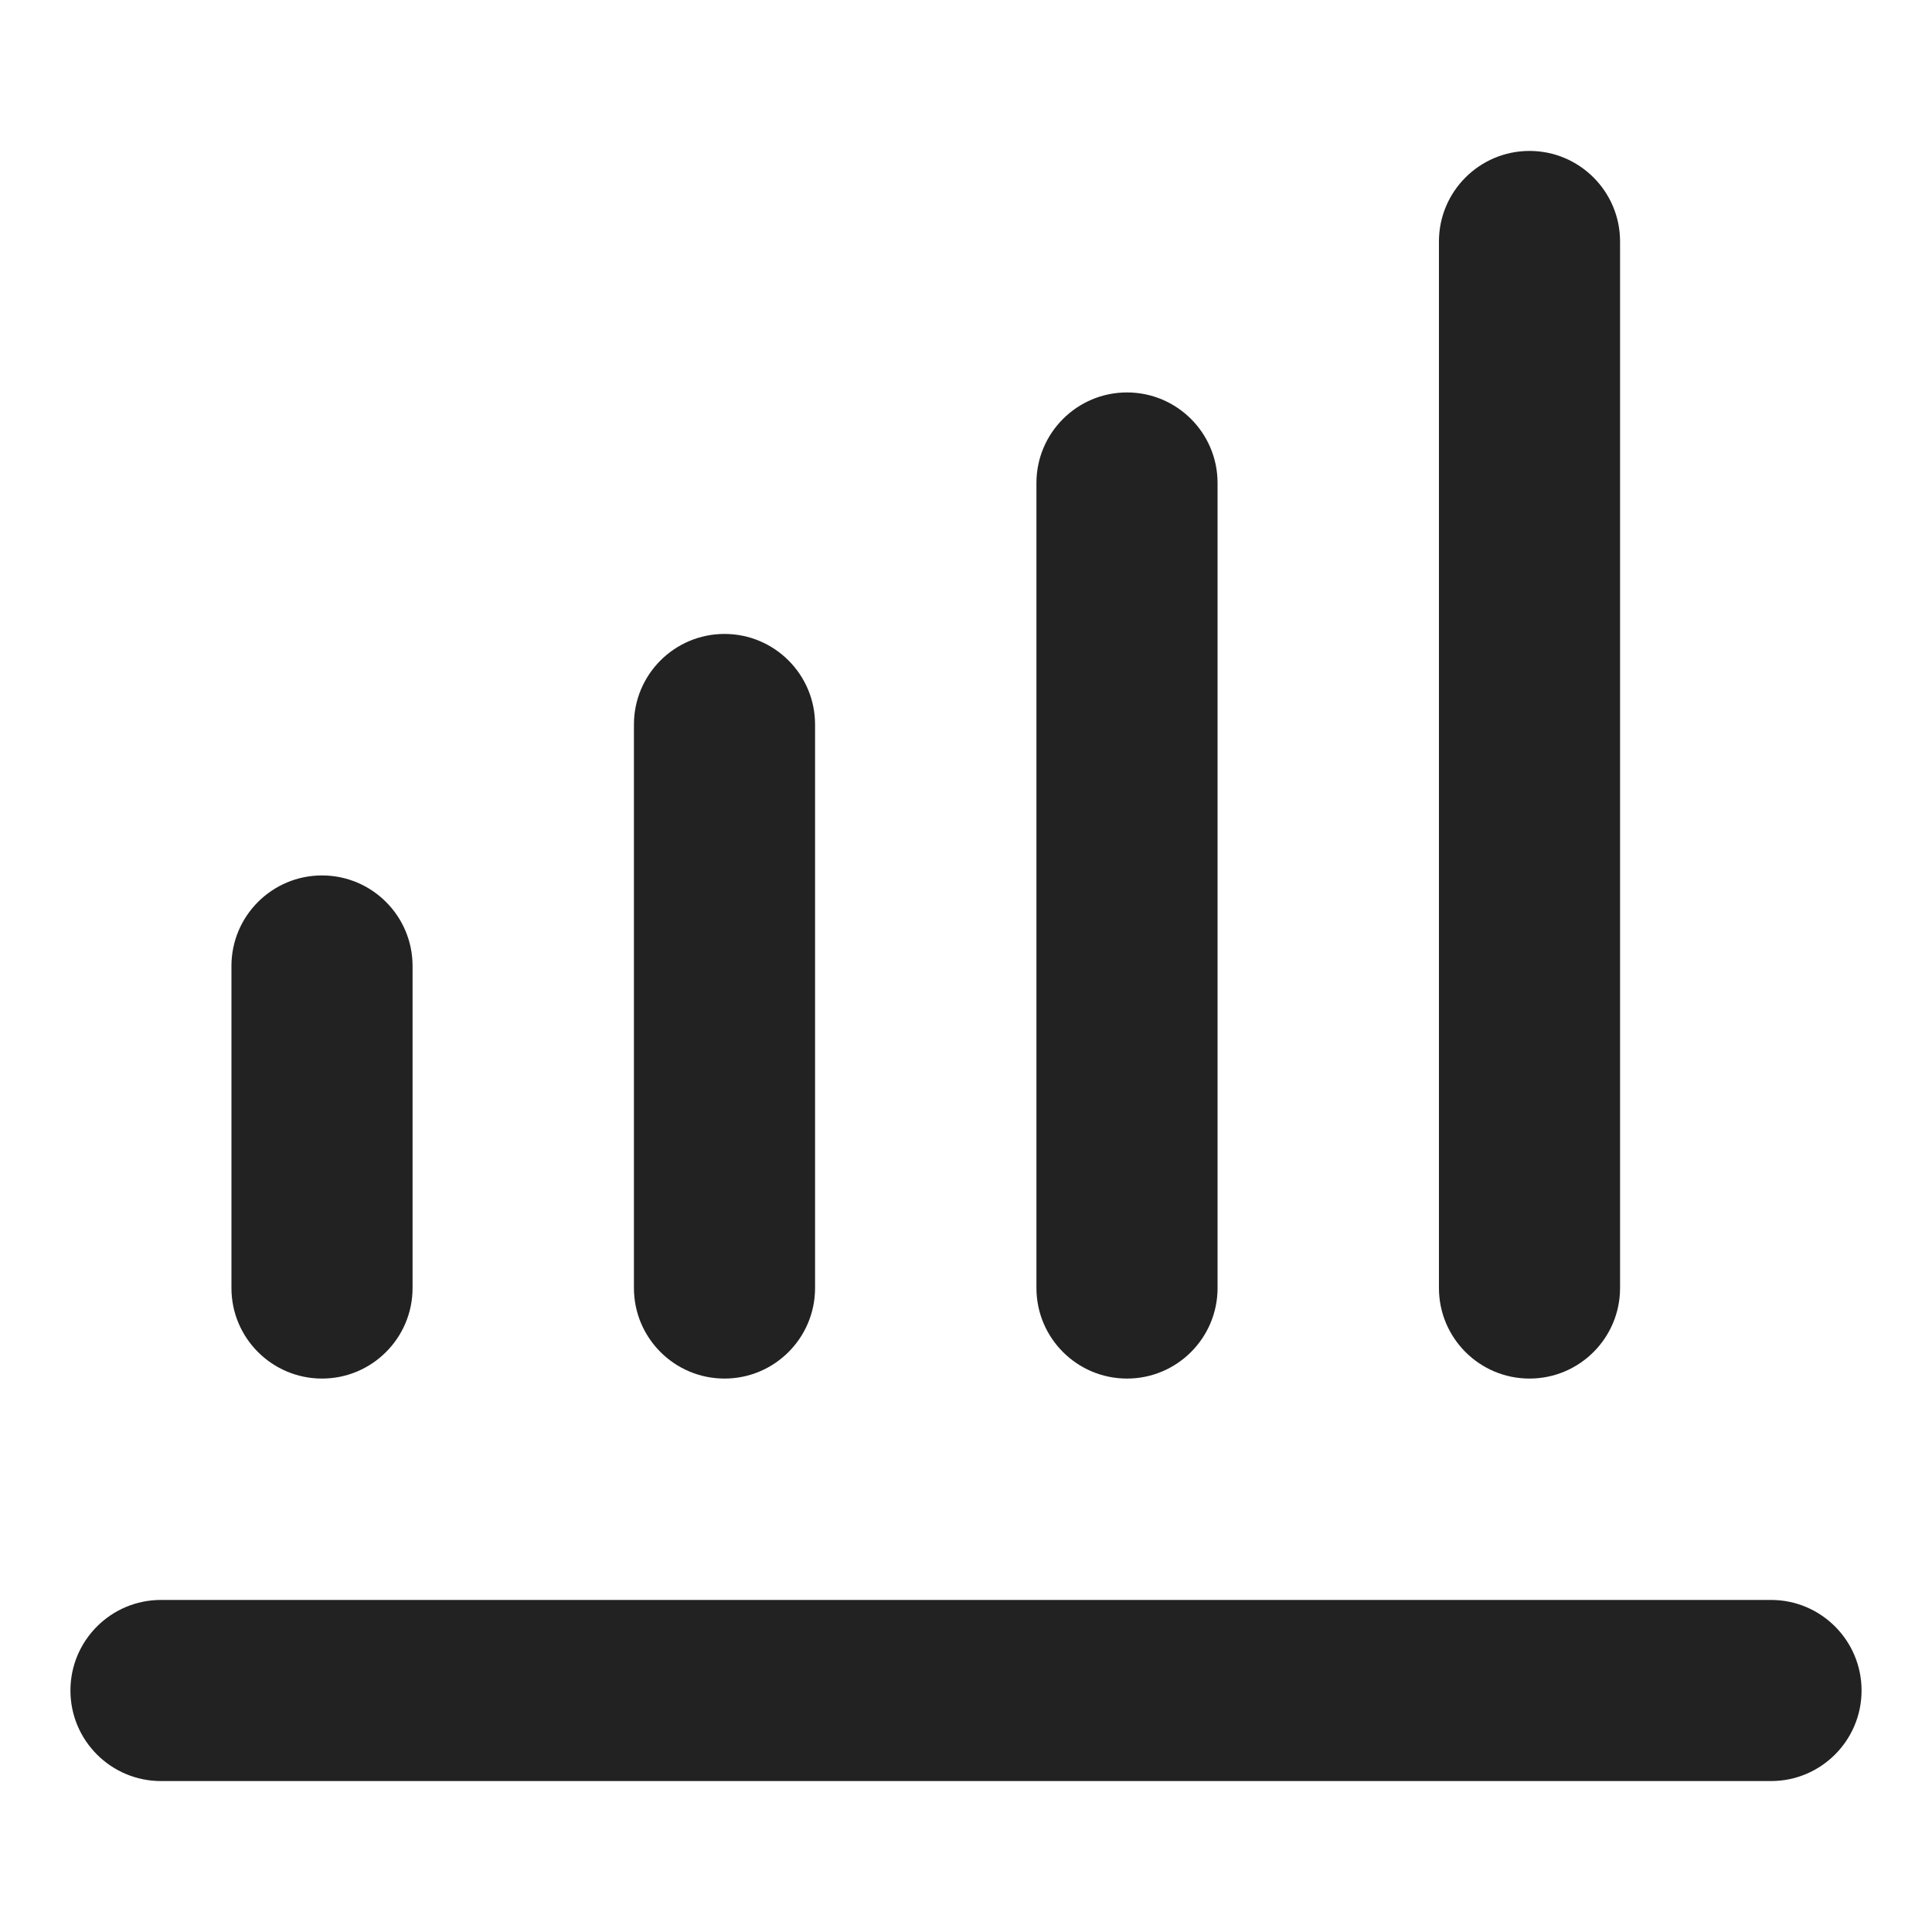 <svg width="24" height="24" viewBox="0 0 24 24" fill="none" xmlns="http://www.w3.org/2000/svg">
<path d="M19 1.875C19.621 1.875 20.125 2.379 20.125 3V16C20.125 16.621 19.621 17.125 19 17.125C18.379 17.125 17.875 16.621 17.875 16V3C17.875 2.379 18.379 1.875 19 1.875Z" fill="#222222"/>
<path d="M15.125 6C15.125 5.379 14.621 4.875 14 4.875C13.379 4.875 12.875 5.379 12.875 6V16C12.875 16.621 13.379 17.125 14 17.125C14.621 17.125 15.125 16.621 15.125 16V6Z" fill="#222222"/>
<path d="M4 10.875C4.621 10.875 5.125 11.379 5.125 12V16C5.125 16.621 4.621 17.125 4 17.125C3.379 17.125 2.875 16.621 2.875 16V12C2.875 11.379 3.379 10.875 4 10.875Z" fill="#222222"/>
<path d="M0.875 21C0.875 20.379 1.379 19.875 2 19.875H22C22.621 19.875 23.125 20.379 23.125 21C23.125 21.621 22.621 22.125 22 22.125H2C1.379 22.125 0.875 21.621 0.875 21Z" fill="#222222"/>
<path d="M10.125 9C10.125 8.379 9.621 7.875 9 7.875C8.379 7.875 7.875 8.379 7.875 9V16C7.875 16.621 8.379 17.125 9 17.125C9.621 17.125 10.125 16.621 10.125 16V9Z" fill="#222222"/>
</svg>
